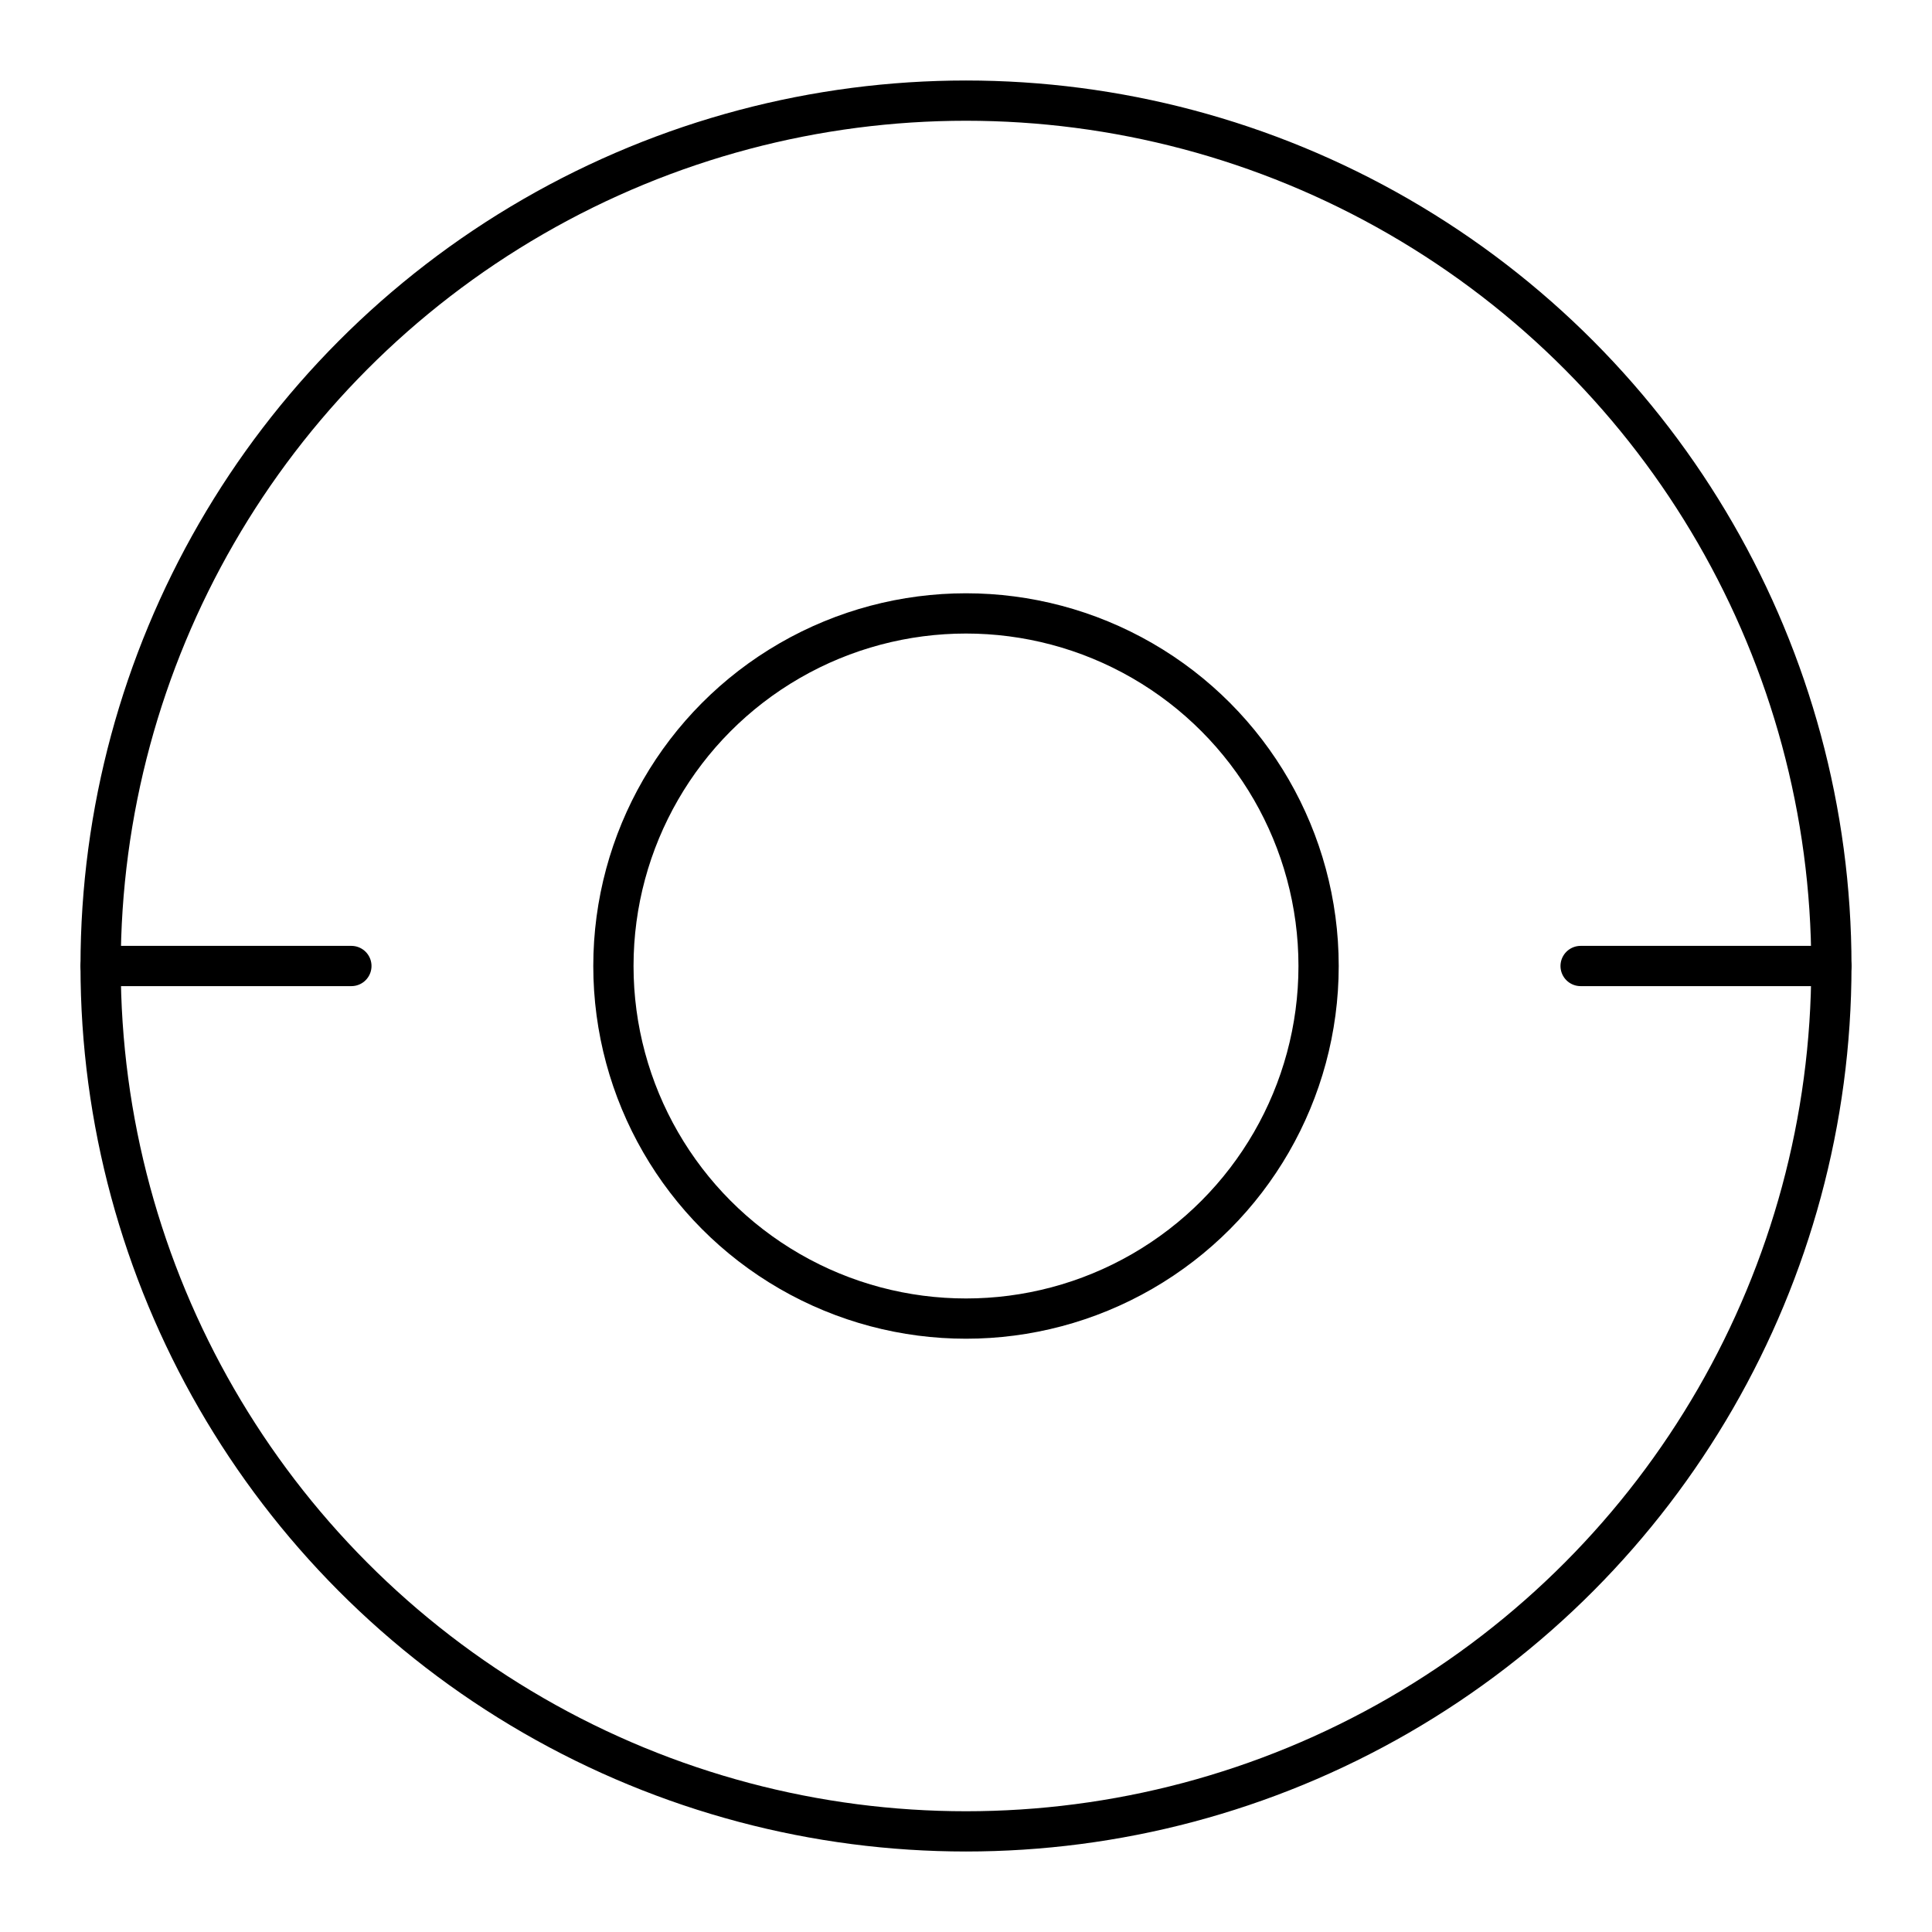 <?xml version="1.0" encoding="utf-8"?><!-- Скачано с сайта svg4.ru / Downloaded from svg4.ru -->
<svg width="800px" height="800px" viewBox="0 0 48 48" xmlns="http://www.w3.org/2000/svg"><defs><style>.a{fill:none;stroke:#000000;stroke-linecap:round;stroke-linejoin:round;}</style></defs><circle class="a" cx="24" cy="24" r="8.76"/><circle class="a" cx="24" cy="24" r="21.5"/><line class="a" x1="2.5" y1="24" x2="8.73" y2="24"/><line class="a" x1="39.27" y1="24" x2="45.5" y2="24"/></svg>
